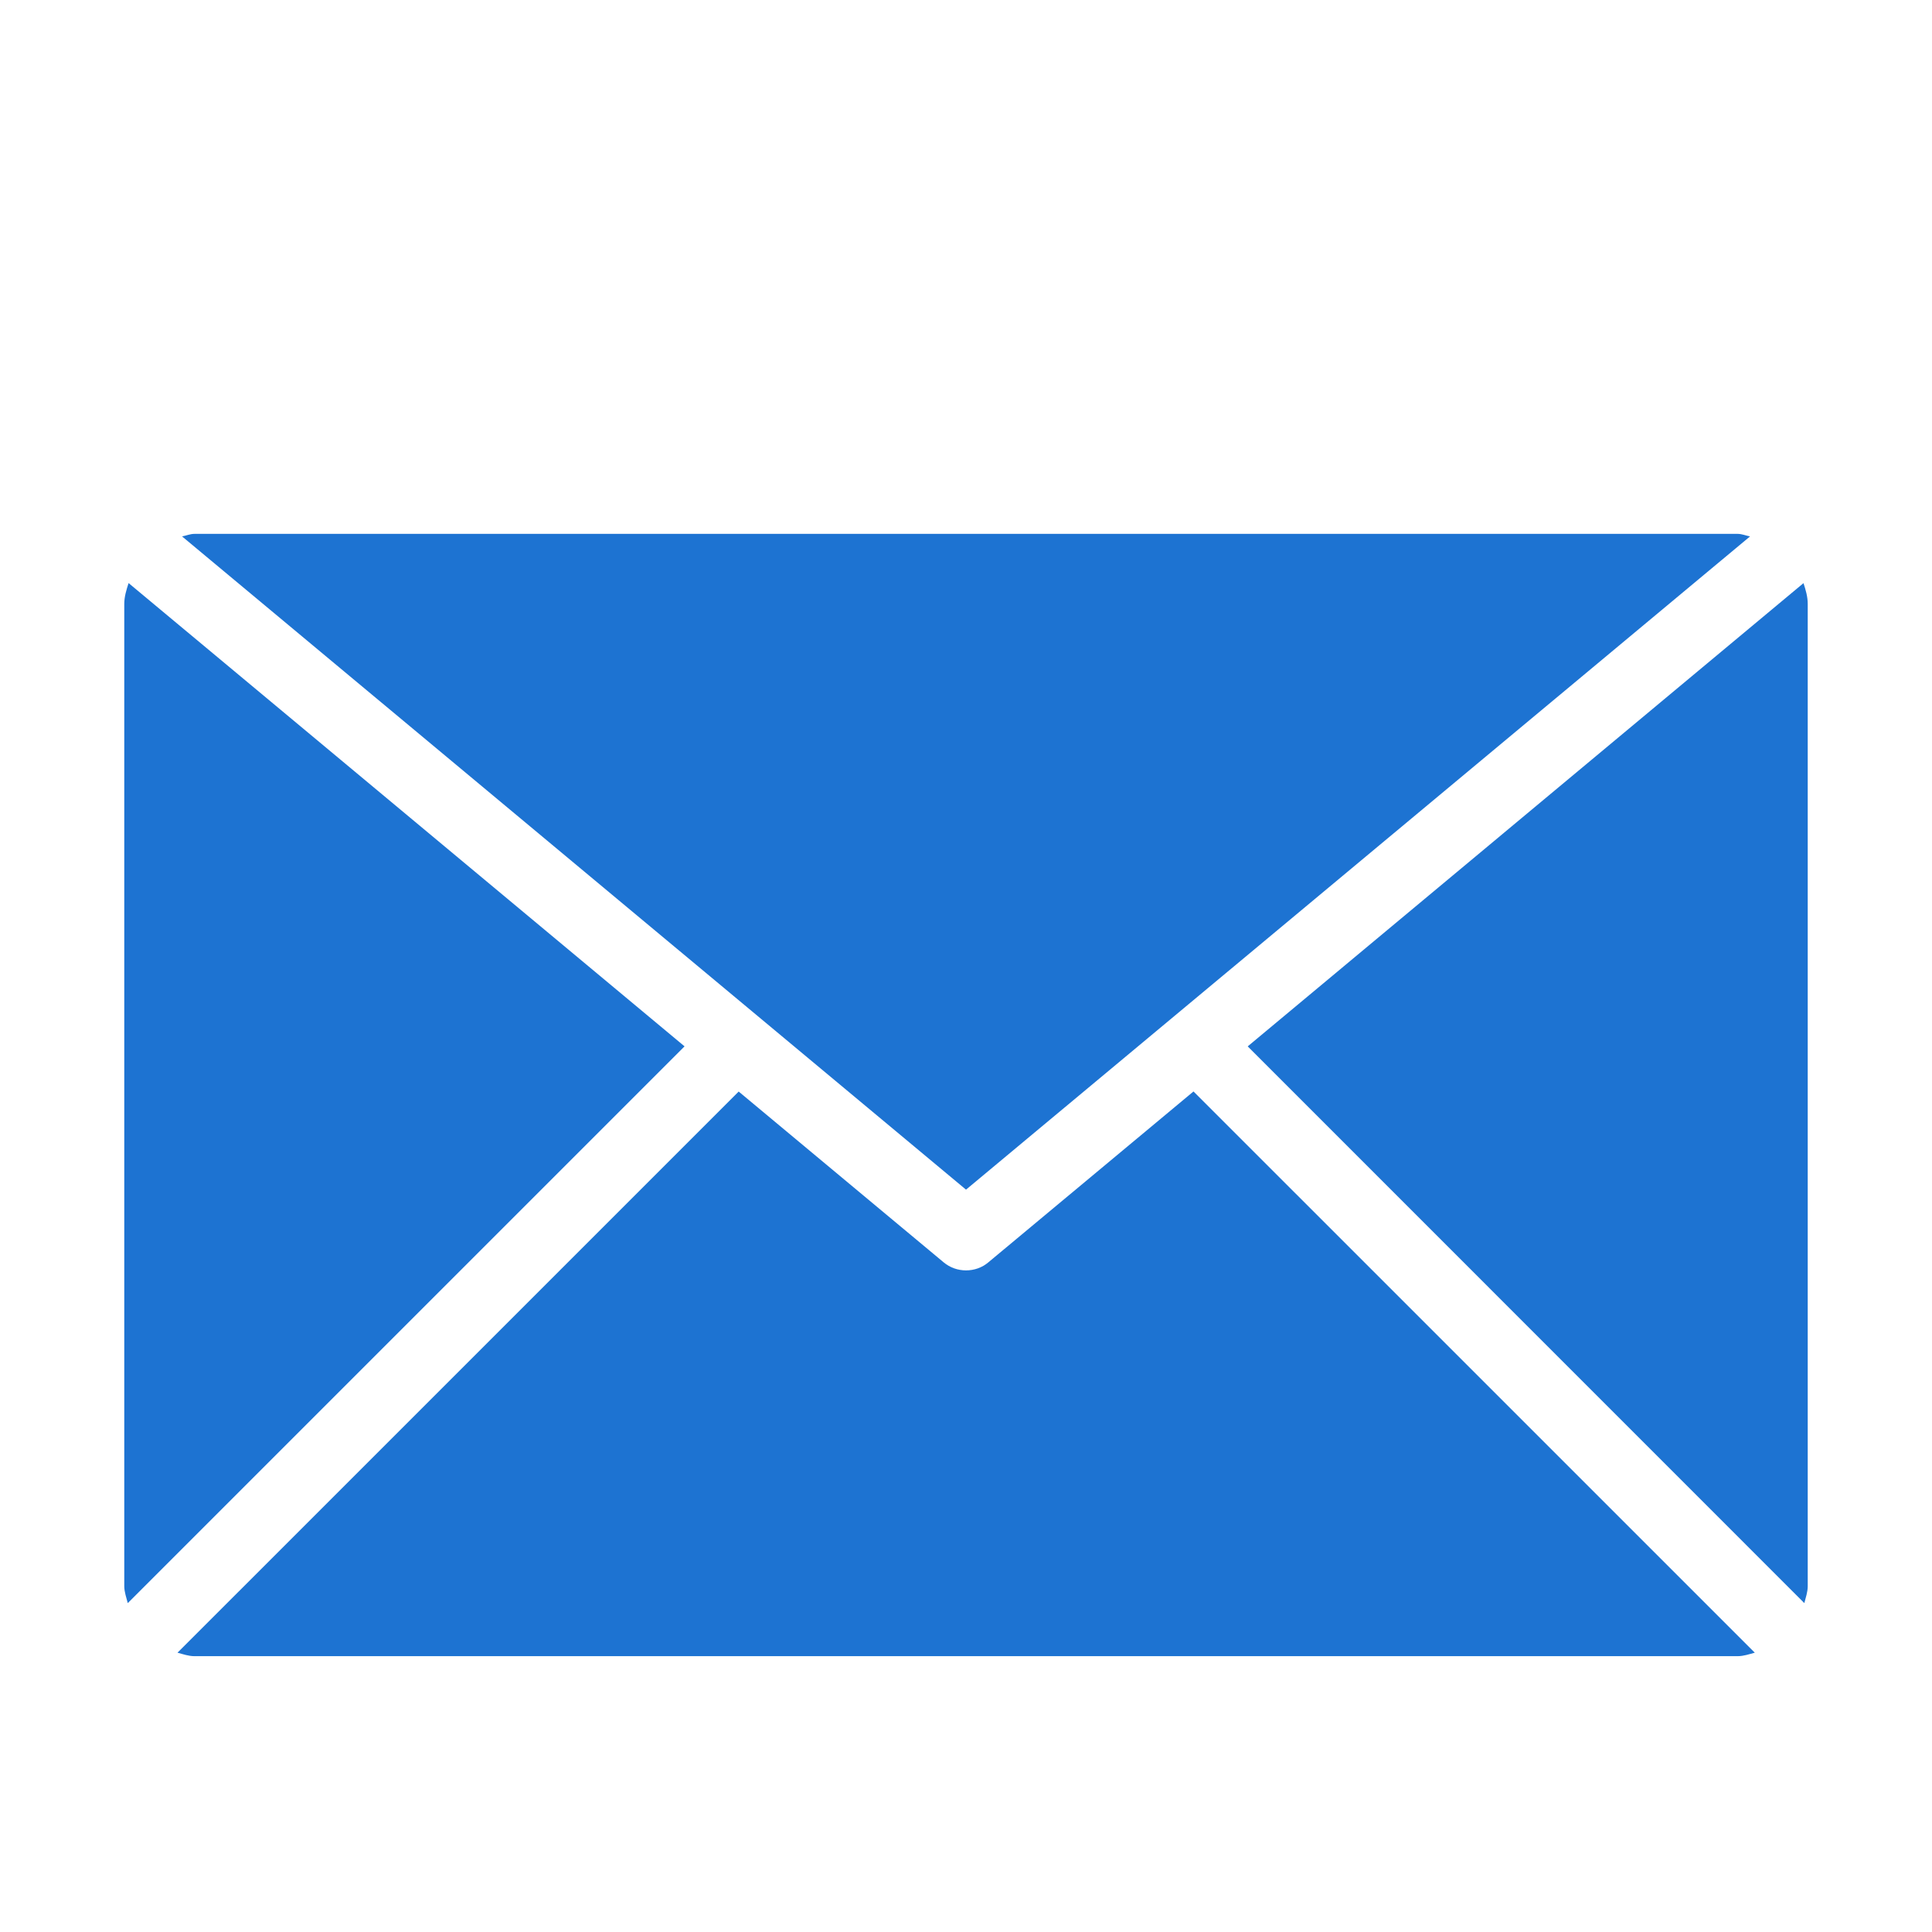 <?xml version="1.0" standalone="no"?><!DOCTYPE svg PUBLIC "-//W3C//DTD SVG 1.1//EN" "http://www.w3.org/Graphics/SVG/1.1/DTD/svg11.dtd"><svg t="1546392769568" class="icon" style="" viewBox="0 0 1024 1024" version="1.1" xmlns="http://www.w3.org/2000/svg" p-id="16752" xmlns:xlink="http://www.w3.org/1999/xlink" width="200" height="200"><defs><style type="text/css"></style></defs><path d="M512.012 630.535l415.548-346.226c-2.252-0.409-4.275-1.349-6.611-1.349L103.074 282.961c-2.288 0-4.323 0.927-6.575 1.349L512.012 630.535z" p-id="16753" fill="#1d73d2"></path><path d="M958.134 320.144c0-3.901-1.072-7.514-2.252-11.066L661.313 554.602l295.014 295.074c0.759-2.974 1.806-5.84 1.806-9.055L958.134 320.144z" p-id="16754" fill="#1d73d2"></path><path d="M68.154 309.042c-1.144 3.576-2.288 7.141-2.288 11.102l0 520.465c0 3.251 1.12 6.105 1.854 9.079l295.11-295.098L68.154 309.042z" p-id="16755" fill="#1d73d2"></path><path d="M632.583 578.493l-108.698 90.539c-3.408 2.902-7.622 4.299-11.873 4.299-4.214 0-8.453-1.397-11.897-4.299l-108.601-90.491L94.079 875.963c2.926 0.771 5.828 1.842 8.995 1.842l817.887 0c3.227 0 6.129-1.06 9.115-1.842L632.583 578.493z" p-id="16756" fill="#1d73d2"></path></svg>